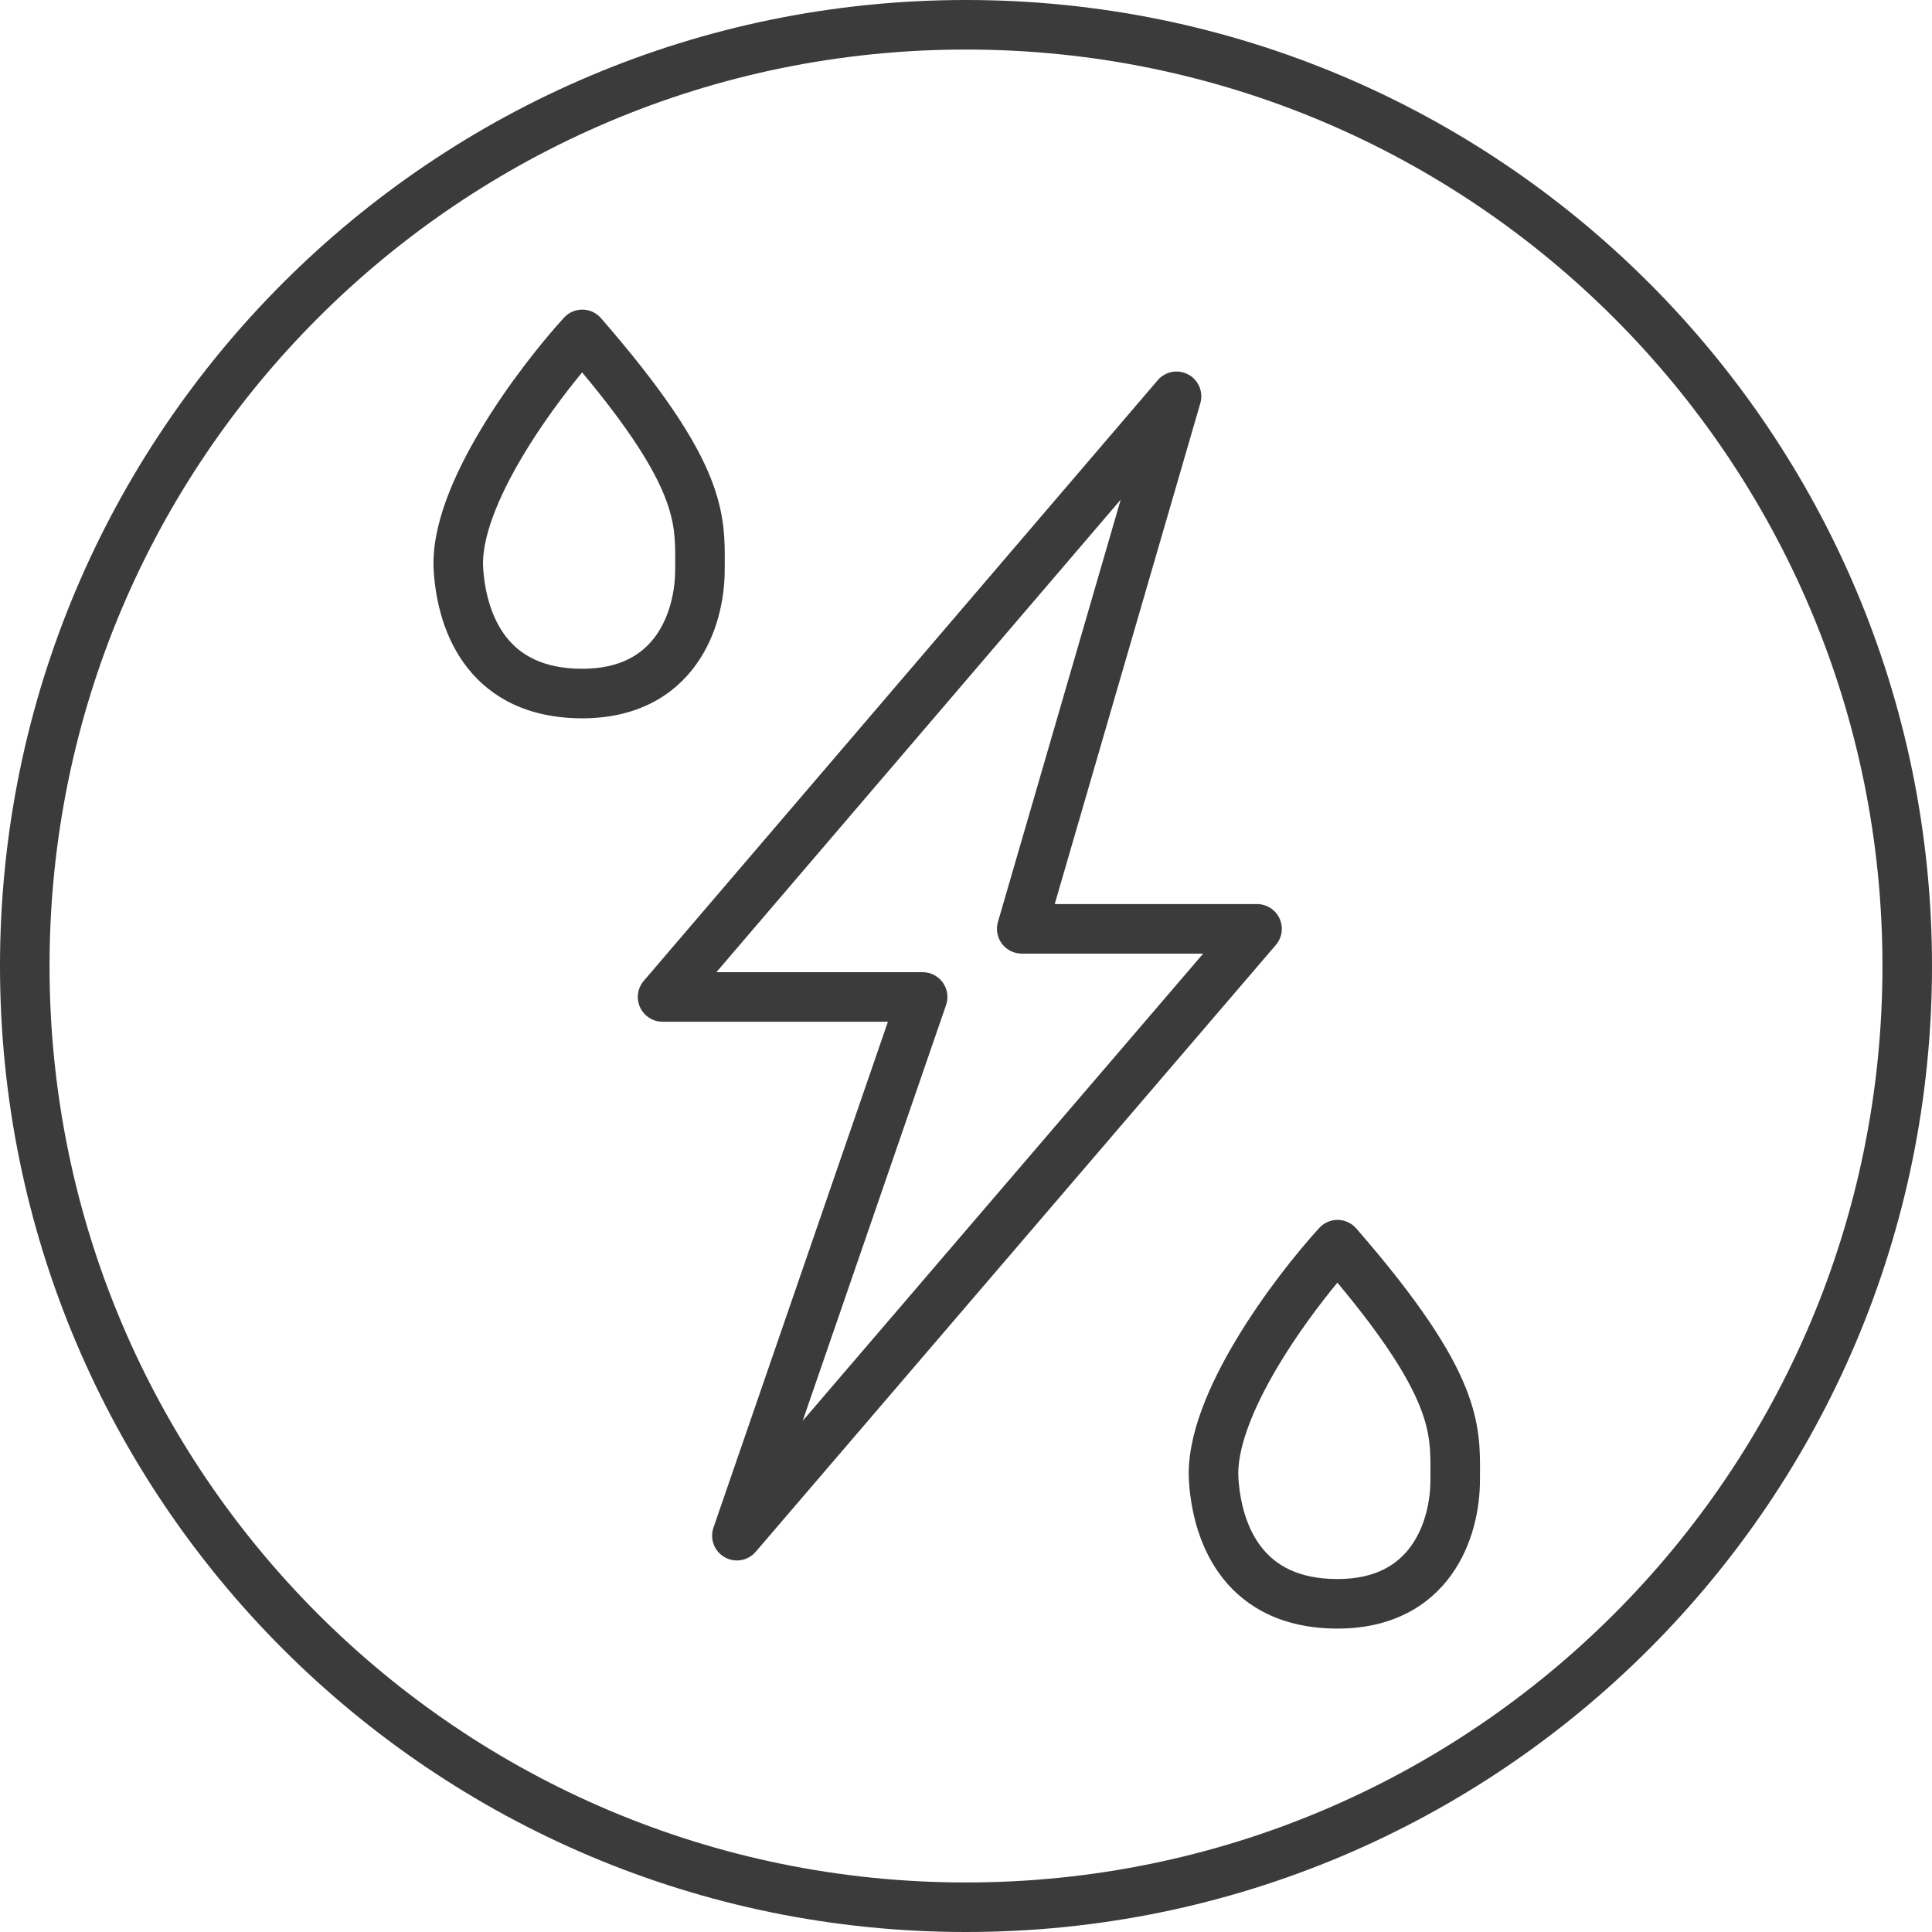 <svg width="156" height="156" viewBox="0 0 156 156" fill="none" xmlns="http://www.w3.org/2000/svg">
<path fill-rule="evenodd" clip-rule="evenodd" d="M4 78C4 37.131 37.131 4 78 4C118.869 4 152 37.131 152 78C152 118.869 118.869 152 78 152C37.131 152 4 118.869 4 78ZM78 0C34.922 0 0 34.922 0 78C0 121.078 34.922 156 78 156C121.078 156 156 121.078 156 78C156 34.922 121.078 0 78 0ZM48.526 25.688C48.152 25.257 47.611 25.007 47.041 25C46.471 24.993 45.924 25.23 45.54 25.651C43.717 27.647 41.032 31.003 38.839 34.658C37.742 36.488 36.742 38.433 36.04 40.352C35.345 42.251 34.895 44.246 35.021 46.133C35.186 48.607 35.879 51.554 37.745 53.924C39.682 56.386 42.709 58 47.017 58C51.388 58 54.377 56.208 56.203 53.667C57.957 51.228 58.517 48.277 58.517 46C58.517 45.823 58.518 45.643 58.519 45.461C58.531 43.625 58.545 41.499 57.374 38.57C56.125 35.447 53.578 31.497 48.526 25.688ZM39.012 45.867C38.938 44.754 39.201 43.353 39.796 41.726C40.385 40.119 41.254 38.408 42.269 36.716C43.762 34.229 45.515 31.872 47.005 30.069C50.914 34.751 52.766 37.82 53.66 40.055C54.534 42.241 54.527 43.678 54.519 45.454V45.454V45.455C54.518 45.633 54.517 45.814 54.517 46C54.517 47.723 54.077 49.772 52.955 51.333C51.907 52.791 50.146 54 47.017 54C43.824 54 42.001 52.864 40.888 51.45C39.704 49.946 39.147 47.893 39.012 45.867ZM109.509 99.188C109.135 98.757 108.595 98.507 108.024 98.5C107.454 98.493 106.908 98.73 106.523 99.151C104.7 101.147 102.016 104.503 99.823 108.158C98.725 109.988 97.725 111.933 97.023 113.852C96.328 115.751 95.879 117.746 96.004 119.633C96.169 122.107 96.863 125.054 98.728 127.424C100.666 129.886 103.692 131.5 108 131.5C112.371 131.5 115.36 129.708 117.187 127.167C118.94 124.728 119.5 121.777 119.5 119.5C119.5 119.323 119.501 119.144 119.502 118.962L119.502 118.961C119.515 117.125 119.529 114.999 118.357 112.07C117.108 108.947 114.561 104.997 109.509 99.188ZM99.996 119.367C99.921 118.254 100.184 116.853 100.78 115.226C101.368 113.619 102.238 111.908 103.252 110.216C104.745 107.729 106.498 105.373 107.988 103.568C111.897 108.251 113.749 111.32 114.643 113.555C115.517 115.741 115.51 117.178 115.502 118.954L115.502 118.958C115.501 119.135 115.5 119.315 115.5 119.5C115.5 121.223 115.06 123.272 113.938 124.833C112.89 126.291 111.129 127.5 108 127.5C104.807 127.5 102.984 126.364 101.872 124.95C100.687 123.446 100.131 121.393 99.996 119.367ZM95.951 30.24C96.779 30.688 97.183 31.654 96.921 32.558L85.164 73H101.5C102.281 73 102.991 73.455 103.317 74.164C103.643 74.874 103.527 75.709 103.019 76.302L61.019 125.302C60.394 126.031 59.339 126.213 58.506 125.735C57.672 125.258 57.296 124.256 57.609 123.348L71.695 82.5H53.5C52.719 82.5 52.01 82.046 51.683 81.337C51.357 80.627 51.473 79.793 51.98 79.2L93.48 30.7C94.093 29.984 95.122 29.793 95.951 30.24ZM57.844 78.5H74.5C75.147 78.5 75.753 78.812 76.129 79.339C76.504 79.865 76.602 80.541 76.391 81.152L64.812 114.729L97.151 77H82.5C81.871 77 81.278 76.704 80.9 76.201C80.523 75.698 80.404 75.046 80.579 74.442L90.491 40.346L57.844 78.5Z" fill="#3C3B3B"/>
</svg>
